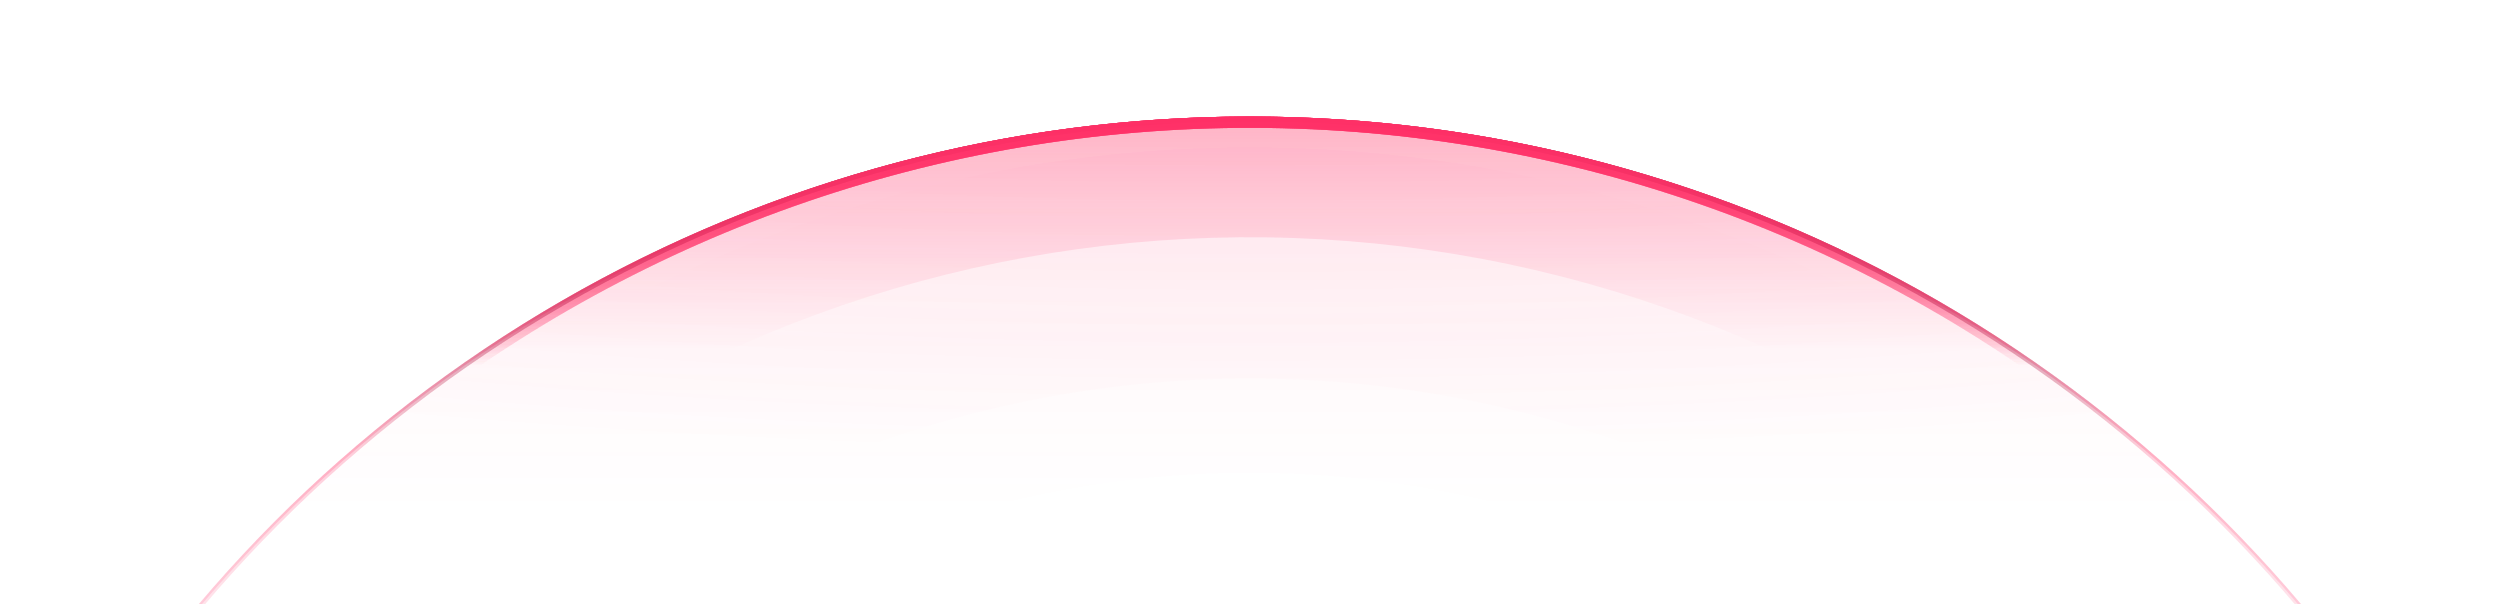 <svg width="1440" height="348" viewBox="0 0 1440 348" fill="none" xmlns="http://www.w3.org/2000/svg">
<g style="mix-blend-mode:plus-lighter" filter="url(#filter0_f_27_730)">
<path d="M997.649 1602.84C1169.49 1538.59 1313.74 1416.75 1405.81 1258.08C1497.89 1099.4 1532.1 913.707 1502.61 732.637C1473.13 551.566 1381.77 386.321 1244.11 265.057C1106.44 143.793 930.993 74.013 747.649 67.607C564.306 61.202 384.413 118.566 238.622 229.926C92.831 341.287 -9.836 499.753 -51.888 678.324C-93.939 856.896 -72.772 1044.52 8.006 1209.24C88.785 1373.95 224.177 1505.56 391.113 1581.64L393.813 1575.72C228.248 1500.26 93.968 1369.73 13.853 1206.37C-66.262 1043.01 -87.255 856.922 -45.549 679.817C-3.843 502.712 97.981 345.547 242.575 235.101C387.168 124.655 565.584 67.762 747.422 74.115C929.26 80.468 1103.27 149.675 1239.8 269.943C1376.34 390.211 1466.94 554.099 1496.19 733.683C1525.43 913.267 1491.5 1097.44 1400.18 1254.81C1308.86 1412.18 1165.8 1533.02 995.369 1596.74L997.649 1602.84Z" fill="url(#paint0_linear_27_730)" fill-opacity="0.8"/>
</g>
<path d="M997.649 1602.84C1169.49 1538.59 1313.74 1416.75 1405.81 1258.08C1497.89 1099.4 1532.1 913.707 1502.61 732.637C1473.13 551.566 1381.77 386.321 1244.11 265.057C1106.44 143.793 930.993 74.013 747.649 67.607C564.306 61.202 384.413 118.566 238.622 229.926C92.831 341.287 -9.836 499.753 -51.888 678.324C-93.939 856.896 -72.772 1044.52 8.006 1209.24C88.785 1373.95 224.177 1505.56 391.113 1581.64L476.204 1394.94C352.463 1338.54 252.105 1240.99 192.228 1118.89C132.352 996.799 116.662 857.721 147.832 725.356C179.003 592.991 255.104 475.529 363.171 392.983C471.237 310.438 604.582 267.917 740.485 272.665C876.388 277.413 1006.44 329.137 1108.48 419.023C1210.52 508.91 1278.24 631.397 1300.1 765.615C1321.95 899.832 1296.6 1037.48 1228.34 1155.09C1160.09 1272.71 1053.17 1363.02 925.796 1410.64L997.649 1602.84Z" fill="url(#paint1_linear_27_730)"/>
<g filter="url(#filter1_f_27_730)">
<path d="M997.649 1602.84C1169.49 1538.59 1313.74 1416.75 1405.81 1258.08C1497.89 1099.4 1532.1 913.707 1502.61 732.637C1473.13 551.566 1381.77 386.321 1244.11 265.057C1106.44 143.793 930.993 74.013 747.649 67.607C564.306 61.202 384.413 118.566 238.622 229.926C92.831 341.287 -9.836 499.753 -51.888 678.324C-93.939 856.896 -72.772 1044.52 8.006 1209.24C88.785 1373.95 224.177 1505.56 391.113 1581.64L453.69 1444.34C318.52 1382.73 208.891 1276.17 143.484 1142.8C78.077 1009.43 60.938 857.503 94.988 712.912C129.037 568.321 212.168 440.009 330.216 349.839C448.264 259.67 593.925 213.221 742.381 218.408C890.836 223.595 1032.9 280.096 1144.37 378.285C1255.83 476.473 1329.81 610.274 1353.68 756.889C1377.56 903.504 1349.86 1053.86 1275.3 1182.34C1200.75 1310.82 1083.95 1409.48 944.808 1461.5L997.649 1602.84Z" fill="url(#paint2_radial_27_730)" fill-opacity="0.2"/>
</g>
<circle cx="719.961" cy="860.085" r="792.961" fill="url(#paint3_radial_27_730)" fill-opacity="0.01"/>
<circle cx="719.961" cy="860.085" r="792.272" stroke="url(#paint4_radial_27_730)" stroke-opacity="0.05" stroke-width="1.379"/>
<g filter="url(#filter2_f_27_730)">
<circle cx="719.961" cy="860.085" r="791.582" stroke="url(#paint5_radial_27_730)" stroke-opacity="0.5" stroke-width="2.759"/>
</g>
<g filter="url(#filter3_f_27_730)">
<circle cx="719.961" cy="860.085" r="792.272" stroke="url(#paint6_radial_27_730)" stroke-opacity="0.6" stroke-width="1.379"/>
</g>
<circle cx="719.961" cy="860.085" r="791.582" stroke="url(#paint7_radial_27_730)" stroke-opacity="0.2" stroke-width="2.759"/>
<g style="mix-blend-mode:plus-lighter">
<circle cx="719.961" cy="860.085" r="792.272" stroke="url(#paint8_radial_27_730)" stroke-opacity="0.2" stroke-width="1.379"/>
</g>
<g style="mix-blend-mode:plus-lighter" filter="url(#filter4_f_27_730)">
<circle cx="719.961" cy="860.085" r="791.582" stroke="url(#paint9_radial_27_730)" stroke-opacity="0.8" stroke-width="2.759"/>
</g>
<g style="mix-blend-mode:plus-lighter">
<circle cx="719.961" cy="860.085" r="791.582" stroke="url(#paint10_radial_27_730)" stroke-opacity="0.2" stroke-width="2.759"/>
</g>
<g style="mix-blend-mode:plus-lighter" filter="url(#filter5_f_27_730)">
<circle cx="719.961" cy="860.085" r="791.582" stroke="url(#paint11_radial_27_730)" stroke-opacity="0.6" stroke-width="2.759"/>
</g>
<g style="mix-blend-mode:plus-lighter" filter="url(#filter6_f_27_730)">
<path d="M997.649 1602.84C1169.49 1538.59 1313.74 1416.75 1405.81 1258.08C1497.89 1099.4 1532.1 913.707 1502.61 732.637C1473.13 551.566 1381.77 386.321 1244.11 265.057C1106.44 143.793 930.993 74.013 747.649 67.607C564.306 61.202 384.413 118.566 238.622 229.926C92.831 341.287 -9.836 499.753 -51.888 678.324C-93.939 856.896 -72.772 1044.52 8.006 1209.24C88.785 1373.95 224.177 1505.56 391.113 1581.64L398.514 1565.41C235.334 1491.04 102.989 1362.39 24.028 1201.38C-54.932 1040.37 -75.623 856.968 -34.518 682.415C6.587 507.862 106.945 352.962 249.454 244.108C391.964 135.253 567.808 79.18 747.026 85.442C926.244 91.703 1097.75 159.912 1232.31 278.447C1366.88 396.982 1456.18 558.509 1485 735.505C1513.82 912.501 1480.38 1094.01 1390.38 1249.12C1300.37 1404.22 1159.37 1523.32 991.4 1586.12L997.649 1602.84Z" fill="url(#paint12_radial_27_730)" fill-opacity="0.2"/>
</g>
<g style="mix-blend-mode:plus-lighter" filter="url(#filter7_f_27_730)">
<path d="M997.649 1602.84C1169.49 1538.59 1313.74 1416.75 1405.81 1258.08C1497.89 1099.4 1532.1 913.707 1502.61 732.637C1473.13 551.566 1381.77 386.321 1244.11 265.057C1106.44 143.793 930.993 74.013 747.649 67.607C564.306 61.202 384.413 118.566 238.622 229.926C92.831 341.287 -9.836 499.753 -51.888 678.324C-93.939 856.896 -72.772 1044.52 8.006 1209.24C88.785 1373.95 224.177 1505.56 391.113 1581.64L419.949 1518.37C267.652 1448.96 144.132 1328.89 70.437 1178.62C-3.258 1028.35 -22.569 857.176 15.795 694.263C54.159 531.35 147.824 386.78 280.83 285.185C413.837 183.589 577.955 131.255 745.222 137.099C912.488 142.943 1072.55 206.604 1198.15 317.234C1323.74 427.865 1407.08 578.62 1433.98 743.812C1460.88 909.005 1429.67 1078.41 1345.67 1223.18C1261.67 1367.94 1130.07 1479.09 973.299 1537.7L997.649 1602.84Z" fill="url(#paint13_linear_27_730)" fill-opacity="0.5"/>
</g>
<g filter="url(#filter8_f_27_730)">
<path d="M997.649 1602.84C1169.49 1538.59 1313.74 1416.75 1405.81 1258.08C1497.89 1099.4 1532.1 913.707 1502.61 732.637C1473.13 551.566 1381.77 386.321 1244.11 265.057C1106.44 143.793 930.993 74.013 747.649 67.607C564.306 61.202 384.413 118.566 238.622 229.926C92.831 341.287 -9.836 499.753 -51.888 678.324C-93.939 856.896 -72.772 1044.52 8.006 1209.24C88.785 1373.95 224.177 1505.56 391.113 1581.64L398.525 1565.38C235.352 1491.01 103.012 1362.37 24.054 1201.37C-54.903 1040.37 -75.593 856.968 -34.489 682.422C6.614 507.875 106.967 352.981 249.472 244.131C391.976 135.28 567.814 79.209 747.025 85.47C926.237 91.732 1097.73 159.939 1232.29 278.469C1366.85 397 1456.15 558.52 1484.97 735.509C1513.79 912.499 1480.35 1094.01 1390.35 1249.1C1300.35 1404.2 1159.36 1523.3 991.39 1586.09L997.649 1602.84Z" fill="url(#paint14_radial_27_730)" fill-opacity="0.5"/>
</g>
<g filter="url(#filter9_f_27_730)">
<path d="M997.649 1602.84C1169.49 1538.59 1313.74 1416.75 1405.81 1258.08C1497.89 1099.4 1532.1 913.707 1502.61 732.637C1473.13 551.566 1381.77 386.321 1244.11 265.057C1106.44 143.793 930.993 74.013 747.649 67.607C564.306 61.202 384.413 118.566 238.622 229.926C92.831 341.287 -9.836 499.753 -51.888 678.324C-93.939 856.896 -72.772 1044.52 8.006 1209.24C88.785 1373.95 224.177 1505.56 391.113 1581.64L398.525 1565.38C235.352 1491.01 103.012 1362.37 24.054 1201.37C-54.903 1040.37 -75.593 856.968 -34.489 682.422C6.614 507.875 106.967 352.981 249.472 244.131C391.976 135.28 567.814 79.209 747.025 85.47C926.237 91.732 1097.73 159.939 1232.29 278.469C1366.85 397 1456.15 558.52 1484.97 735.509C1513.79 912.499 1480.35 1094.01 1390.35 1249.1C1300.35 1404.2 1159.36 1523.3 991.39 1586.09L997.649 1602.84Z" fill="url(#paint15_radial_27_730)" fill-opacity="0.5"/>
</g>
<g style="mix-blend-mode:plus-lighter" filter="url(#filter10_f_27_730)">
<path d="M997.649 1602.84C1169.49 1538.59 1313.74 1416.75 1405.81 1258.08C1497.89 1099.4 1532.1 913.707 1502.61 732.637C1473.13 551.566 1381.77 386.321 1244.11 265.057C1106.44 143.793 930.993 74.013 747.649 67.607C564.306 61.202 384.413 118.566 238.622 229.926C92.831 341.287 -9.836 499.753 -51.888 678.324C-93.939 856.896 -72.772 1044.52 8.006 1209.24C88.785 1373.95 224.177 1505.56 391.113 1581.64L393.813 1575.72C228.248 1500.26 93.968 1369.73 13.853 1206.37C-66.262 1043.01 -87.255 856.922 -45.549 679.817C-3.843 502.712 97.981 345.547 242.575 235.101C387.168 124.655 565.584 67.762 747.422 74.115C929.26 80.468 1103.27 149.675 1239.8 269.943C1376.34 390.211 1466.94 554.099 1496.19 733.683C1525.43 913.267 1491.5 1097.44 1400.18 1254.81C1308.86 1412.18 1165.8 1533.02 995.369 1596.74L997.649 1602.84Z" fill="url(#paint16_linear_27_730)" fill-opacity="0.8"/>
</g>
<g style="mix-blend-mode:plus-lighter" filter="url(#filter11_f_27_730)">
<path d="M997.649 1602.84C1169.49 1538.59 1313.74 1416.75 1405.81 1258.08C1497.89 1099.4 1532.1 913.707 1502.61 732.637C1473.13 551.566 1381.77 386.321 1244.11 265.057C1106.44 143.793 930.993 74.013 747.649 67.607C564.306 61.202 384.413 118.566 238.622 229.926C92.831 341.287 -9.836 499.753 -51.888 678.324C-93.939 856.896 -72.772 1044.52 8.006 1209.24C88.785 1373.95 224.177 1505.56 391.113 1581.64L393.813 1575.72C228.248 1500.26 93.968 1369.73 13.853 1206.37C-66.262 1043.01 -87.255 856.922 -45.549 679.817C-3.843 502.712 97.981 345.547 242.575 235.101C387.168 124.655 565.584 67.762 747.422 74.115C929.26 80.468 1103.27 149.675 1239.8 269.943C1376.34 390.211 1466.94 554.099 1496.19 733.683C1525.43 913.267 1491.5 1097.44 1400.18 1254.81C1308.86 1412.18 1165.8 1533.02 995.369 1596.74L997.649 1602.84Z" fill="url(#paint17_linear_27_730)" fill-opacity="0.8"/>
</g>
<defs>
<filter id="filter0_f_27_730" x="-81.13" y="58.994" width="1602.18" height="1551.97" filterUnits="userSpaceOnUse" color-interpolation-filters="sRGB">
<feFlood flood-opacity="0" result="BackgroundImageFix"/>
<feBlend mode="normal" in="SourceGraphic" in2="BackgroundImageFix" result="shape"/>
<feGaussianBlur stdDeviation="4.065" result="effect1_foregroundBlur_27_730"/>
</filter>
<filter id="filter1_f_27_730" x="-100.59" y="39.535" width="1641.1" height="1590.89" filterUnits="userSpaceOnUse" color-interpolation-filters="sRGB">
<feFlood flood-opacity="0" result="BackgroundImageFix"/>
<feBlend mode="normal" in="SourceGraphic" in2="BackgroundImageFix" result="shape"/>
<feGaussianBlur stdDeviation="13.794" result="effect1_foregroundBlur_27_730"/>
</filter>
<filter id="filter2_f_27_730" x="-100.589" y="39.535" width="1641.1" height="1641.1" filterUnits="userSpaceOnUse" color-interpolation-filters="sRGB">
<feFlood flood-opacity="0" result="BackgroundImageFix"/>
<feBlend mode="normal" in="SourceGraphic" in2="BackgroundImageFix" result="shape"/>
<feGaussianBlur stdDeviation="13.794" result="effect1_foregroundBlur_27_730"/>
</filter>
<filter id="filter3_f_27_730" x="-121.97" y="18.154" width="1683.86" height="1683.86" filterUnits="userSpaceOnUse" color-interpolation-filters="sRGB">
<feFlood flood-opacity="0" result="BackgroundImageFix"/>
<feBlend mode="normal" in="SourceGraphic" in2="BackgroundImageFix" result="shape"/>
<feGaussianBlur stdDeviation="24.485" result="effect1_foregroundBlur_27_730"/>
</filter>
<filter id="filter4_f_27_730" x="-107.486" y="32.638" width="1654.89" height="1654.89" filterUnits="userSpaceOnUse" color-interpolation-filters="sRGB">
<feFlood flood-opacity="0" result="BackgroundImageFix"/>
<feBlend mode="normal" in="SourceGraphic" in2="BackgroundImageFix" result="shape"/>
<feGaussianBlur stdDeviation="17.243" result="effect1_foregroundBlur_27_730"/>
</filter>
<filter id="filter5_f_27_730" x="-78.518" y="61.606" width="1596.96" height="1596.96" filterUnits="userSpaceOnUse" color-interpolation-filters="sRGB">
<feFlood flood-opacity="0" result="BackgroundImageFix"/>
<feBlend mode="normal" in="SourceGraphic" in2="BackgroundImageFix" result="shape"/>
<feGaussianBlur stdDeviation="2.759" result="effect1_foregroundBlur_27_730"/>
</filter>
<filter id="filter6_f_27_730" x="-93.141" y="46.984" width="1626.2" height="1575.99" filterUnits="userSpaceOnUse" color-interpolation-filters="sRGB">
<feFlood flood-opacity="0" result="BackgroundImageFix"/>
<feBlend mode="normal" in="SourceGraphic" in2="BackgroundImageFix" result="shape"/>
<feGaussianBlur stdDeviation="10.07" result="effect1_foregroundBlur_27_730"/>
</filter>
<filter id="filter7_f_27_730" x="-131.995" y="8.129" width="1703.91" height="1653.7" filterUnits="userSpaceOnUse" color-interpolation-filters="sRGB">
<feFlood flood-opacity="0" result="BackgroundImageFix"/>
<feBlend mode="normal" in="SourceGraphic" in2="BackgroundImageFix" result="shape"/>
<feGaussianBlur stdDeviation="29.497" result="effect1_foregroundBlur_27_730"/>
</filter>
<filter id="filter8_f_27_730" x="-79.898" y="60.226" width="1599.72" height="1549.51" filterUnits="userSpaceOnUse" color-interpolation-filters="sRGB">
<feFlood flood-opacity="0" result="BackgroundImageFix"/>
<feBlend mode="normal" in="SourceGraphic" in2="BackgroundImageFix" result="shape"/>
<feGaussianBlur stdDeviation="3.449" result="effect1_foregroundBlur_27_730"/>
</filter>
<filter id="filter9_f_27_730" x="-79.898" y="60.226" width="1599.72" height="1549.51" filterUnits="userSpaceOnUse" color-interpolation-filters="sRGB">
<feFlood flood-opacity="0" result="BackgroundImageFix"/>
<feBlend mode="normal" in="SourceGraphic" in2="BackgroundImageFix" result="shape"/>
<feGaussianBlur stdDeviation="3.449" result="effect1_foregroundBlur_27_730"/>
</filter>
<filter id="filter10_f_27_730" x="-140.124" y="-7.62939e-06" width="1720.17" height="1669.96" filterUnits="userSpaceOnUse" color-interpolation-filters="sRGB">
<feFlood flood-opacity="0" result="BackgroundImageFix"/>
<feBlend mode="normal" in="SourceGraphic" in2="BackgroundImageFix" result="shape"/>
<feGaussianBlur stdDeviation="33.562" result="effect1_foregroundBlur_27_730"/>
</filter>
<filter id="filter11_f_27_730" x="-109.466" y="30.659" width="1658.86" height="1608.64" filterUnits="userSpaceOnUse" color-interpolation-filters="sRGB">
<feFlood flood-opacity="0" result="BackgroundImageFix"/>
<feBlend mode="normal" in="SourceGraphic" in2="BackgroundImageFix" result="shape"/>
<feGaussianBlur stdDeviation="18.233" result="effect1_foregroundBlur_27_730"/>
</filter>
<linearGradient id="paint0_linear_27_730" x1="719.961" y1="686.517" x2="719.961" y2="67.124" gradientUnits="userSpaceOnUse">
<stop offset="0.768" stop-color="#FF2F66" stop-opacity="0"/>
<stop offset="1" stop-color="#FF2F66"/>
</linearGradient>
<linearGradient id="paint1_linear_27_730" x1="719.961" y1="-2947.73" x2="719.961" y2="963.455" gradientUnits="userSpaceOnUse">
<stop stop-color="#FF2F66"/>
<stop offset="0.829" stop-color="#FF2F66" stop-opacity="0"/>
</linearGradient>
<radialGradient id="paint2_radial_27_730" cx="0" cy="0" r="1" gradientUnits="userSpaceOnUse" gradientTransform="translate(719.962 -264.368) rotate(90) scale(1917.42 6160.47)">
<stop stop-color="#FF2F66"/>
<stop offset="0.276" stop-color="#FF2F66" stop-opacity="0"/>
</radialGradient>
<radialGradient id="paint3_radial_27_730" cx="0" cy="0" r="1" gradientUnits="userSpaceOnUse" gradientTransform="translate(719.961 67.124) rotate(90) scale(1585.92)">
<stop stop-color="white"/>
<stop offset="0.825" stop-color="white" stop-opacity="0"/>
</radialGradient>
<radialGradient id="paint4_radial_27_730" cx="0" cy="0" r="1" gradientUnits="userSpaceOnUse" gradientTransform="translate(719.961 67.124) rotate(90) scale(1585.92)">
<stop stop-color="white"/>
<stop offset="0.484" stop-color="white" stop-opacity="0"/>
</radialGradient>
<radialGradient id="paint5_radial_27_730" cx="0" cy="0" r="1" gradientUnits="userSpaceOnUse" gradientTransform="translate(719.961 67.124) rotate(90) scale(1585.92)">
<stop stop-color="#FF2F66"/>
<stop offset="0.543" stop-color="#FF2F66" stop-opacity="0"/>
</radialGradient>
<radialGradient id="paint6_radial_27_730" cx="0" cy="0" r="1" gradientUnits="userSpaceOnUse" gradientTransform="translate(719.961 67.124) rotate(90) scale(1585.92)">
<stop stop-color="#FF2F66"/>
<stop offset="0.543" stop-color="#FF2F66" stop-opacity="0"/>
</radialGradient>
<radialGradient id="paint7_radial_27_730" cx="0" cy="0" r="1" gradientUnits="userSpaceOnUse" gradientTransform="translate(719.961 67.124) rotate(90) scale(1585.92)">
<stop stop-color="#FF2F66"/>
<stop offset="0.484" stop-color="#FF2F66" stop-opacity="0"/>
</radialGradient>
<radialGradient id="paint8_radial_27_730" cx="0" cy="0" r="1" gradientUnits="userSpaceOnUse" gradientTransform="translate(719.961 67.124) rotate(90) scale(1585.92)">
<stop stop-color="#FF2F66"/>
<stop offset="0.161" stop-color="#FF2F66" stop-opacity="0"/>
</radialGradient>
<radialGradient id="paint9_radial_27_730" cx="0" cy="0" r="1" gradientUnits="userSpaceOnUse" gradientTransform="translate(719.961 67.124) rotate(90) scale(1585.92)">
<stop stop-color="#FF2F66"/>
<stop offset="0.353" stop-color="#00020F" stop-opacity="0"/>
</radialGradient>
<radialGradient id="paint10_radial_27_730" cx="0" cy="0" r="1" gradientUnits="userSpaceOnUse" gradientTransform="translate(719.961 67.124) rotate(90) scale(1585.92)">
<stop stop-color="#FF2F66"/>
<stop offset="0.161" stop-color="#00020F" stop-opacity="0"/>
</radialGradient>
<radialGradient id="paint11_radial_27_730" cx="0" cy="0" r="1" gradientUnits="userSpaceOnUse" gradientTransform="translate(719.961 67.124) rotate(90) scale(1585.92)">
<stop stop-color="#FF2F66"/>
<stop offset="0.28" stop-color="#00020F" stop-opacity="0"/>
</radialGradient>
<radialGradient id="paint12_radial_27_730" cx="0" cy="0" r="1" gradientUnits="userSpaceOnUse" gradientTransform="translate(719.962 -264.368) rotate(90) scale(1917.42 6160.47)">
<stop stop-color="white"/>
<stop offset="0.276" stop-color="white" stop-opacity="0"/>
</radialGradient>
<linearGradient id="paint13_linear_27_730" x1="719.961" y1="-139.479" x2="719.961" y2="963.456" gradientUnits="userSpaceOnUse">
<stop offset="0.095" stop-color="#FF2F66"/>
<stop offset="0.309" stop-color="#FF2F66" stop-opacity="0"/>
</linearGradient>
<radialGradient id="paint14_radial_27_730" cx="0" cy="0" r="1" gradientUnits="userSpaceOnUse" gradientTransform="translate(719.961 678.567) rotate(-88.215) scale(611.74 1045.65)">
<stop offset="0.729" stop-color="white" stop-opacity="0"/>
<stop offset="1" stop-color="white" stop-opacity="0.02"/>
</radialGradient>
<radialGradient id="paint15_radial_27_730" cx="0" cy="0" r="1" gradientUnits="userSpaceOnUse" gradientTransform="translate(719.961 994.56) rotate(-88.823) scale(927.632)">
<stop offset="0.893" stop-color="white" stop-opacity="0"/>
<stop offset="1" stop-color="white" stop-opacity="0.02"/>
</radialGradient>
<linearGradient id="paint16_linear_27_730" x1="719.961" y1="686.517" x2="719.961" y2="67.124" gradientUnits="userSpaceOnUse">
<stop offset="0.768" stop-color="#FF2F66" stop-opacity="0"/>
<stop offset="1" stop-color="#FF2F66"/>
</linearGradient>
<linearGradient id="paint17_linear_27_730" x1="719.961" y1="686.517" x2="719.961" y2="67.124" gradientUnits="userSpaceOnUse">
<stop offset="0.768" stop-color="#FF2F66" stop-opacity="0"/>
<stop offset="1" stop-color="#FF2F66"/>
</linearGradient>
</defs>
</svg>
